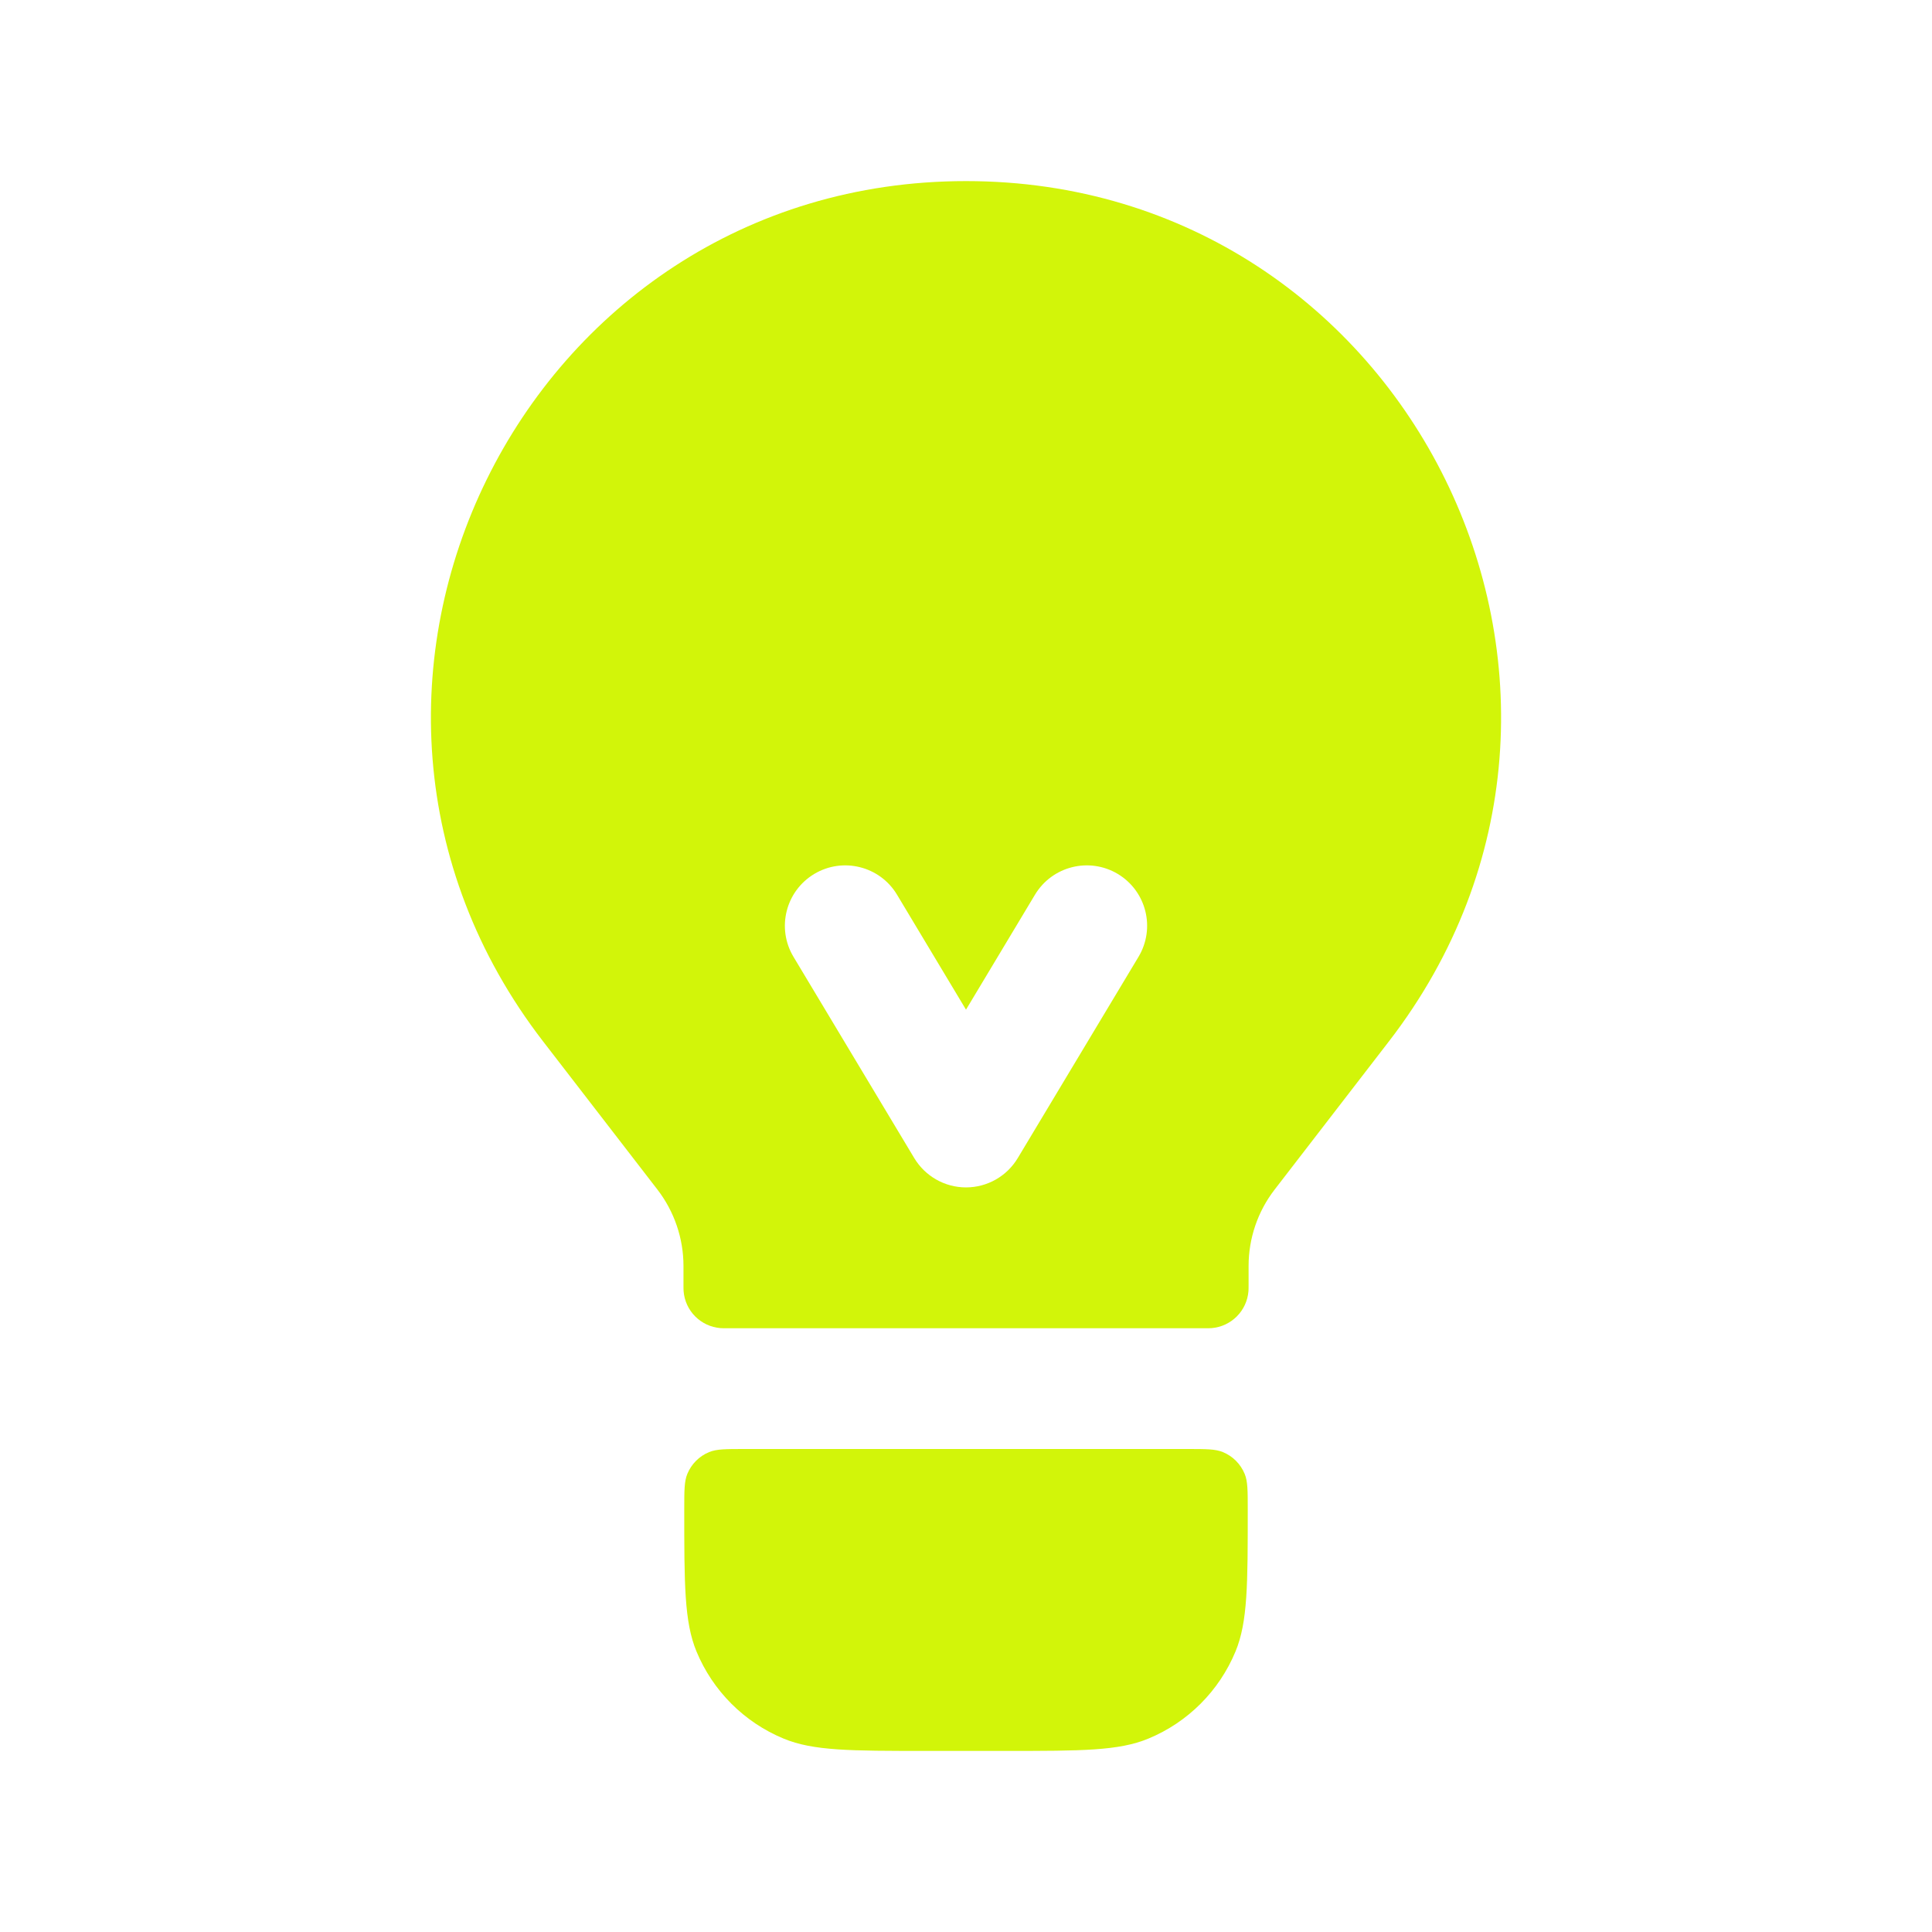 <svg width="30" height="30" viewBox="0 0 30 30" fill="none" xmlns="http://www.w3.org/2000/svg">
<path d="M10.625 23.438C10.625 23.146 10.625 23.001 10.673 22.886C10.736 22.733 10.858 22.611 11.011 22.548C11.126 22.5 11.271 22.5 11.562 22.5H18.438C18.729 22.5 18.874 22.5 18.989 22.548C19.142 22.611 19.264 22.733 19.327 22.886C19.375 23.001 19.375 23.146 19.375 23.438V23.438C19.375 24.602 19.375 25.185 19.185 25.644C18.931 26.257 18.444 26.744 17.832 26.997C17.372 27.188 16.79 27.188 15.625 27.188H14.375C13.21 27.188 12.628 27.188 12.168 26.997C11.556 26.744 11.069 26.257 10.815 25.644C10.625 25.185 10.625 24.602 10.625 23.438V23.438Z" fill="#D2F509"/>
<path fill-rule="evenodd" clip-rule="evenodd" d="M18.813 20.623C18.788 20.625 18.758 20.625 18.698 20.625H11.302C11.242 20.625 11.212 20.625 11.187 20.623C10.882 20.598 10.639 20.356 10.615 20.05C10.613 20.025 10.613 19.995 10.613 19.936V19.658C10.613 19.229 10.47 18.811 10.208 18.471L8.434 16.172C4.227 10.72 8.113 2.812 15 2.812C21.887 2.812 25.773 10.72 21.566 16.172L19.793 18.471C19.53 18.811 19.388 19.229 19.388 19.658V19.936C19.388 19.995 19.388 20.025 19.386 20.05C19.361 20.356 19.118 20.598 18.813 20.623ZM13.929 13.893C13.663 13.449 13.087 13.305 12.643 13.571C12.199 13.838 12.055 14.413 12.321 14.857L14.196 17.982C14.366 18.265 14.671 18.438 15 18.438C15.329 18.438 15.635 18.265 15.804 17.982L17.679 14.857C17.945 14.413 17.801 13.838 17.358 13.571C16.913 13.305 16.338 13.449 16.071 13.893L15 15.678L13.929 13.893Z" fill="#D2F509"/>
</svg>
